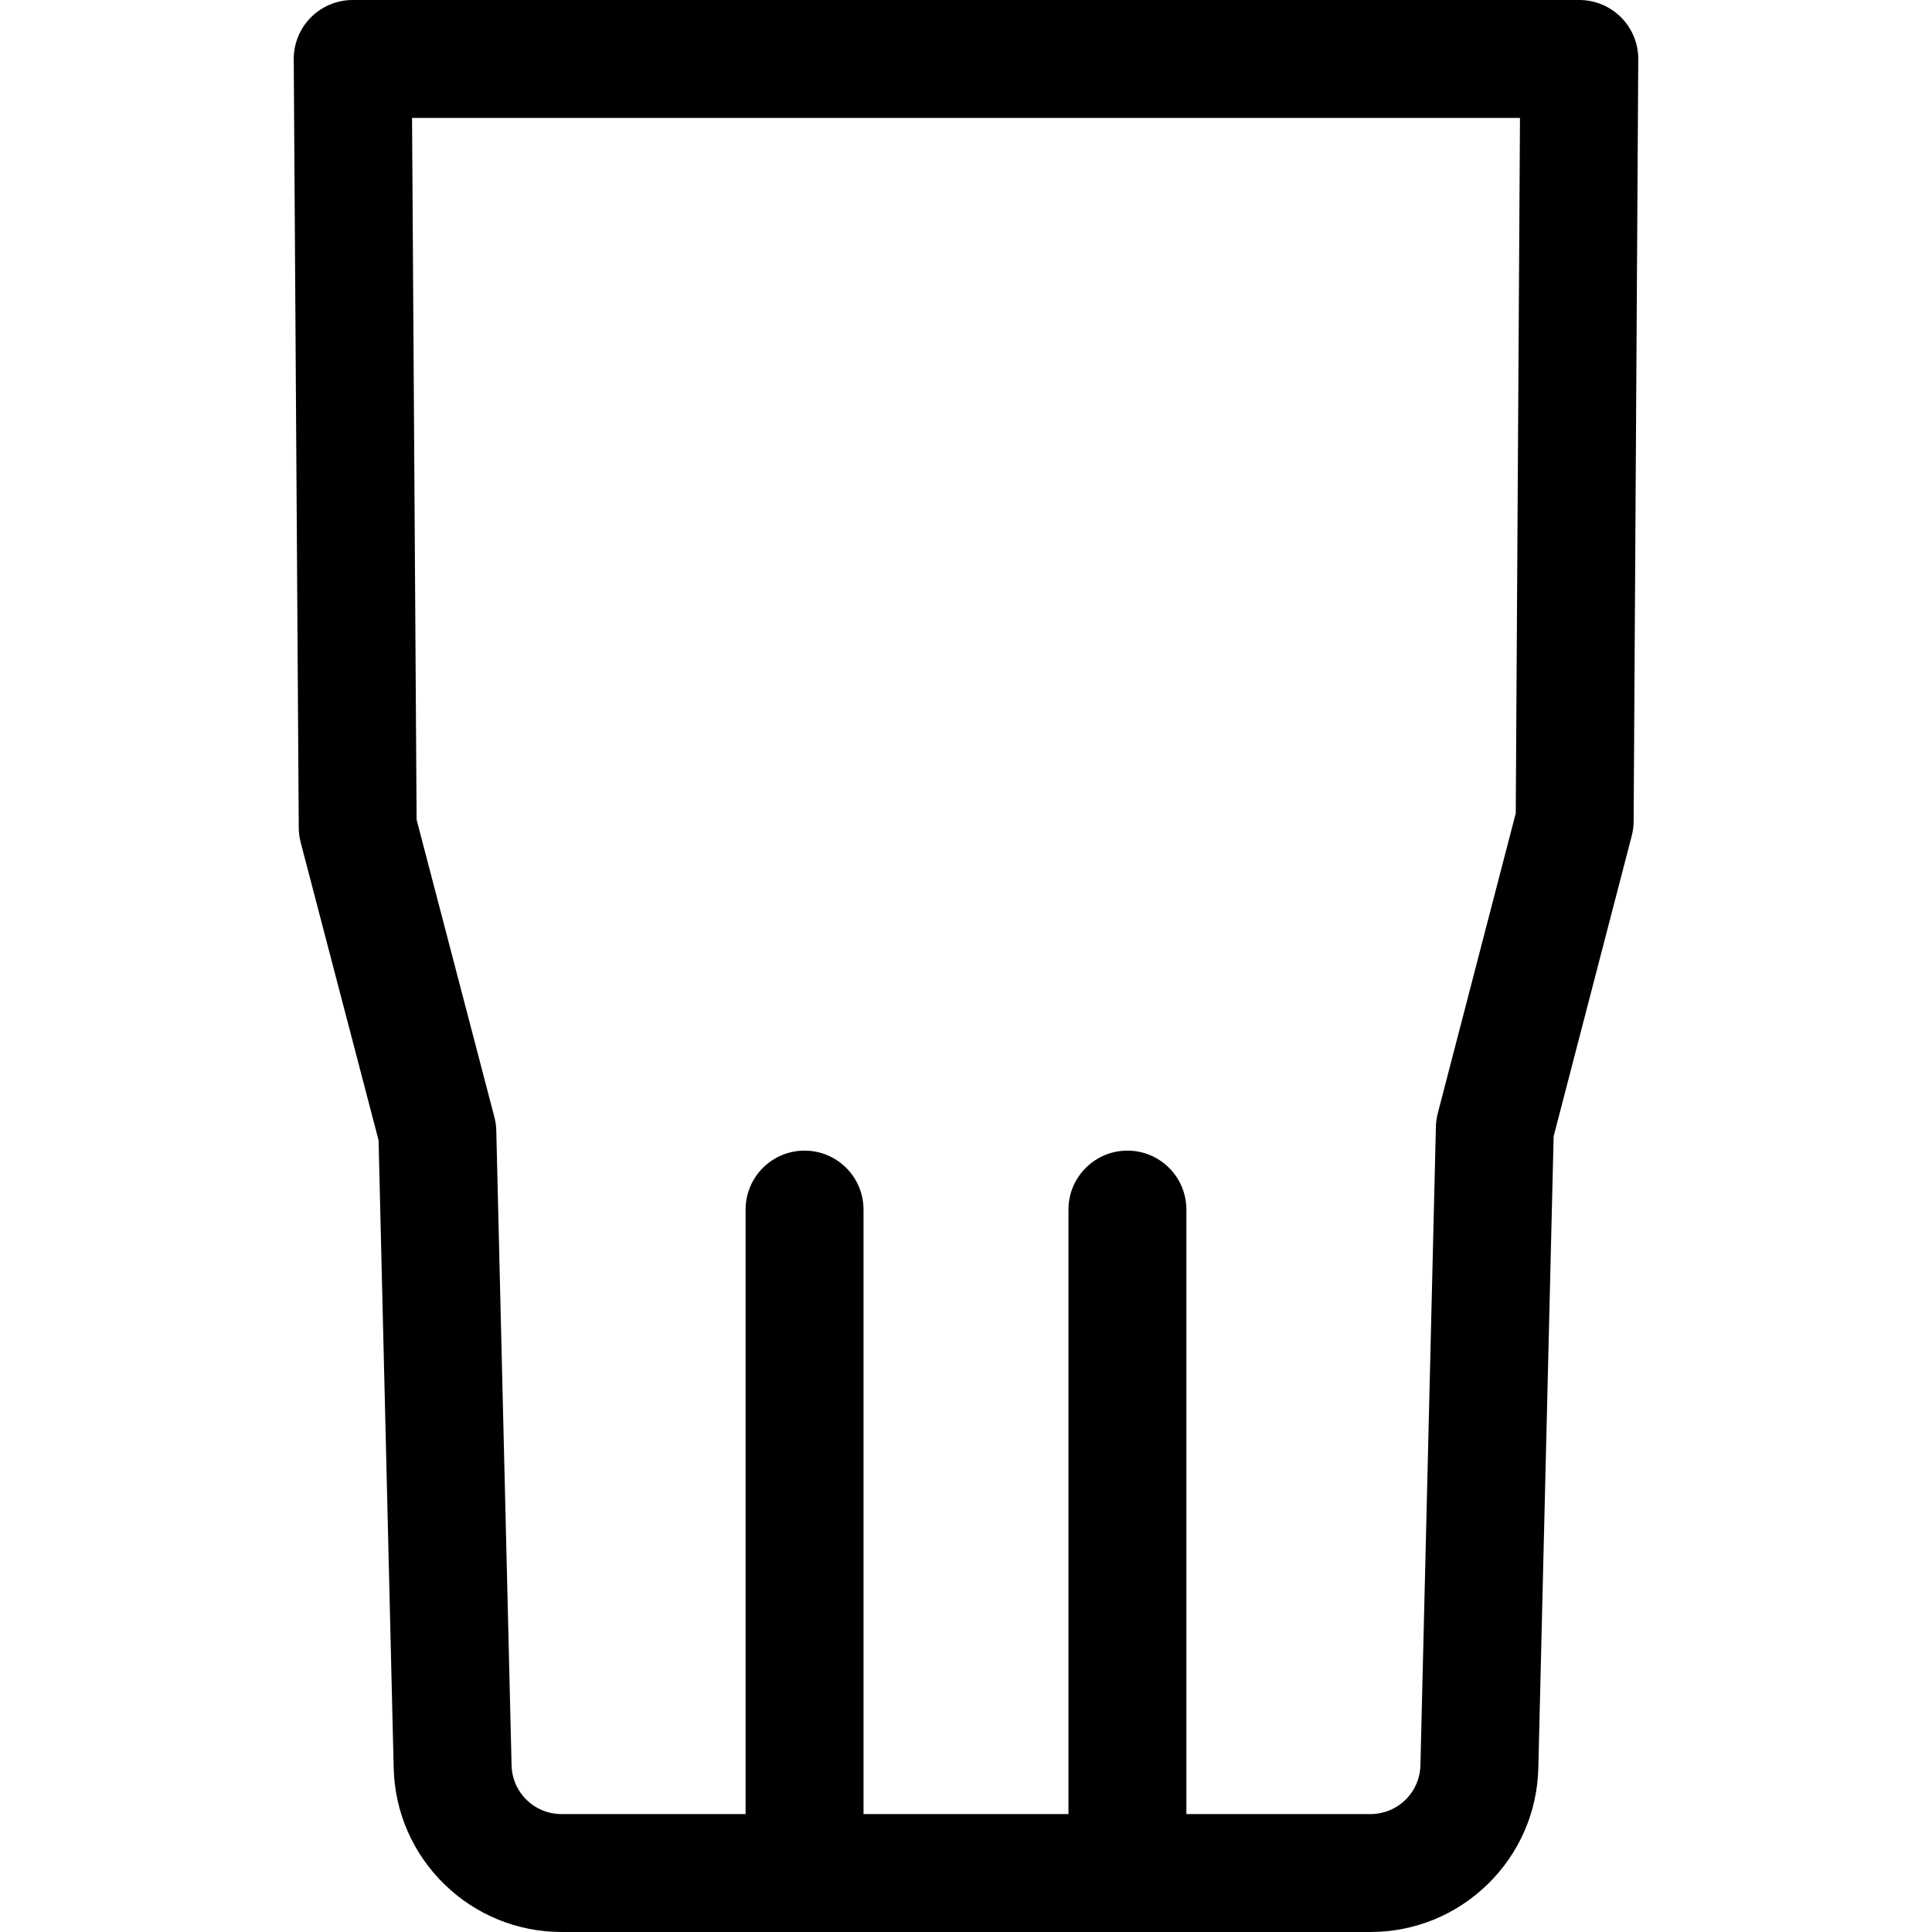 <?xml version="1.0" encoding="iso-8859-1"?>
<!-- Uploaded to: SVG Repo, www.svgrepo.com, Generator: SVG Repo Mixer Tools -->
<svg fill="#000000" height="800px" width="800px" version="1.1" id="Layer_1" xmlns="http://www.w3.org/2000/svg" xmlns:xlink="http://www.w3.org/1999/xlink" 
	 viewBox="0 0 511.999 511.999" xml:space="preserve">
<g>
	<g>
		<path d="M429.613,4.61C426.68,1.659,422.692,0,418.531,0H93.468c-4.161,0-8.151,1.66-11.085,4.613
			c-2.932,2.953-4.567,6.953-4.54,11.115l1.33,203.666c0.009,1.3,0.179,2.594,0.508,3.852l20.644,78.932l4.005,166.352
			c0.282,11.693,5.046,22.631,13.415,30.8c8.369,8.169,19.419,12.669,31.114,12.669h214.284c11.695,0,22.743-4.498,31.112-12.666
			c8.368-8.169,13.132-19.105,13.416-30.795l4.056-167.399l20.699-79.641c0.326-1.253,0.495-2.541,0.502-3.836l1.228-201.941
			C434.182,11.56,432.546,7.562,429.613,4.61z M401.69,215.523l-20.663,79.502c-0.302,1.161-0.469,2.353-0.499,3.552l-4.099,169.205
			c-0.177,7.271-6.013,12.968-13.288,12.968h-48.738V320.552c0-8.629-6.996-15.625-15.625-15.625
			c-8.629,0-15.625,6.996-15.625,15.625V480.75h-54.312V320.552c0-8.629-6.996-15.625-15.625-15.625s-15.625,6.996-15.625,15.625
			V480.75h-48.734c-7.275,0-13.112-5.698-13.287-12.971l-4.049-168.171c-0.029-1.207-0.198-2.408-0.504-3.578l-20.61-78.799
			L109.195,31.25H402.81L401.69,215.523z"/>
	</g>
</g>
</svg>